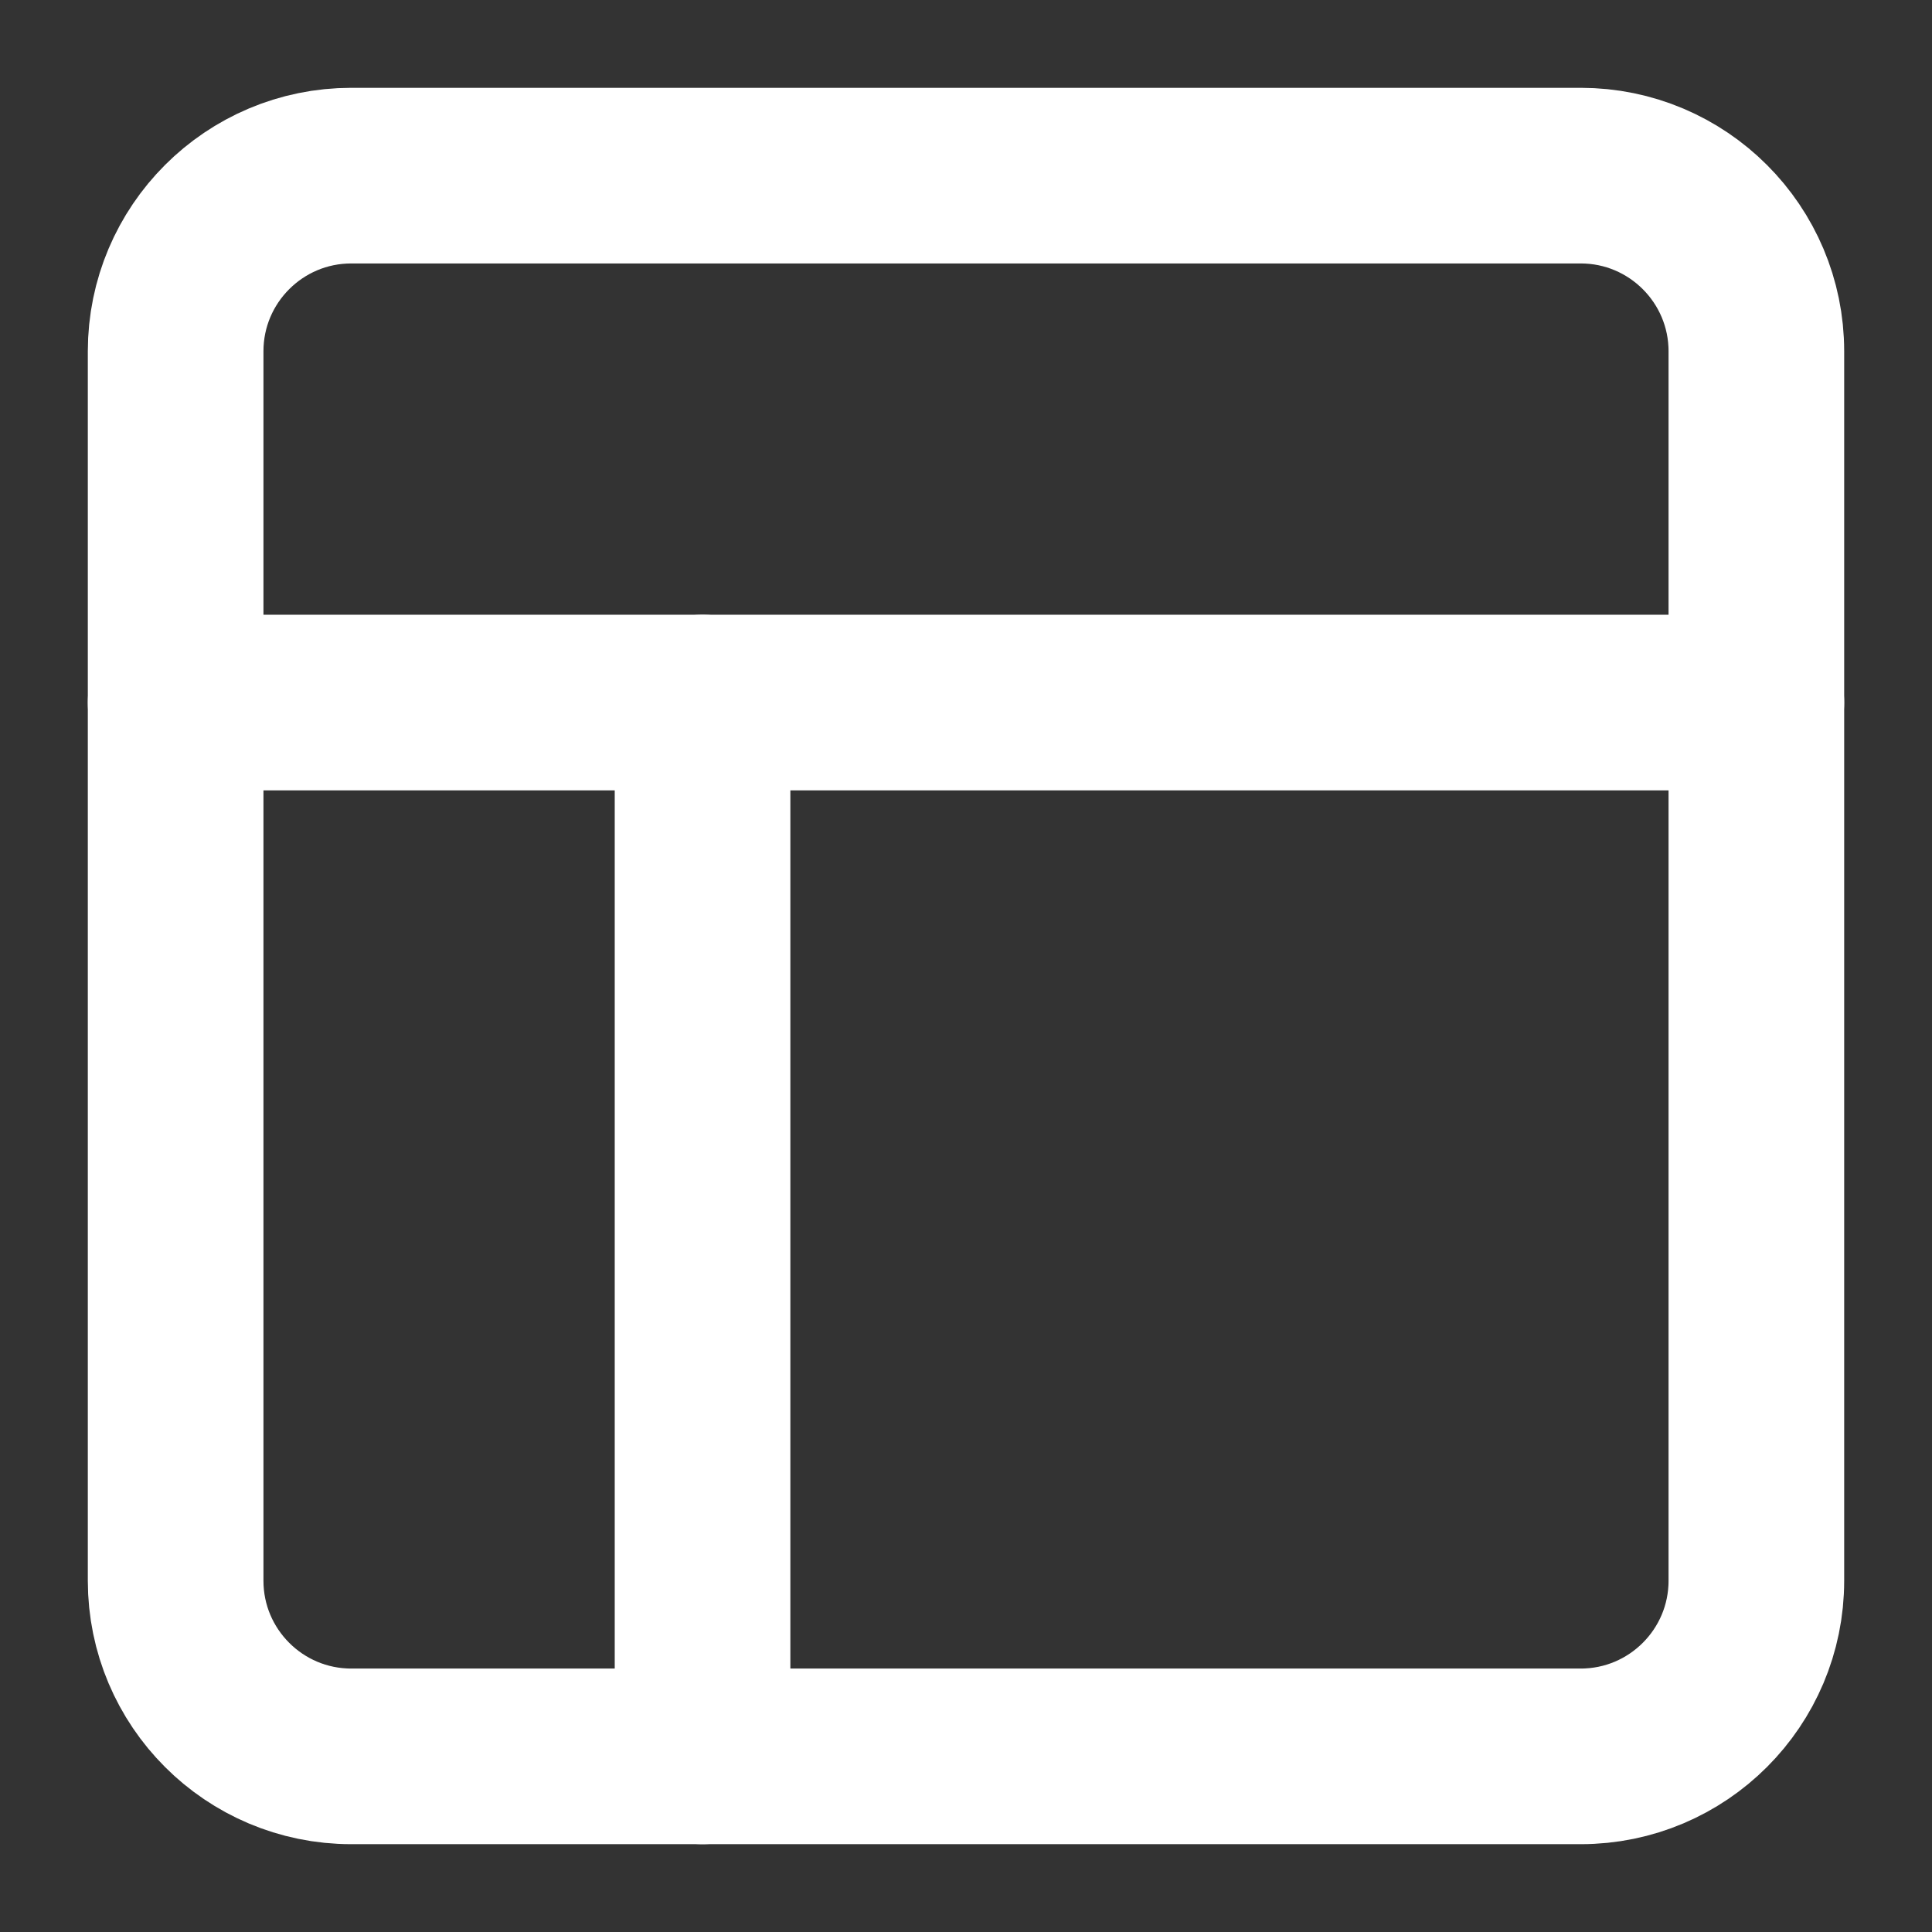 <svg width="11" height="11" viewBox="0 0 11 11" fill="none" xmlns="http://www.w3.org/2000/svg">
<rect x="0" y="0" width="11" height="11" fill="#333333" stroke="none"/>
<path d="M9 1H2C1.448 1 1 1.448 1 2V9C1 9.552 1.448 10 2 10H9C9.552 10 10 9.552 10 9V2C10 1.448 9.552 1 9 1Z" stroke="white" stroke-linecap="round" stroke-linejoin="round"/>
<path d="M1 4H10" stroke="white" stroke-linecap="round" stroke-linejoin="round"/>
<path d="M4 10V4" stroke="white" stroke-linecap="round" stroke-linejoin="round"/>
</svg>
